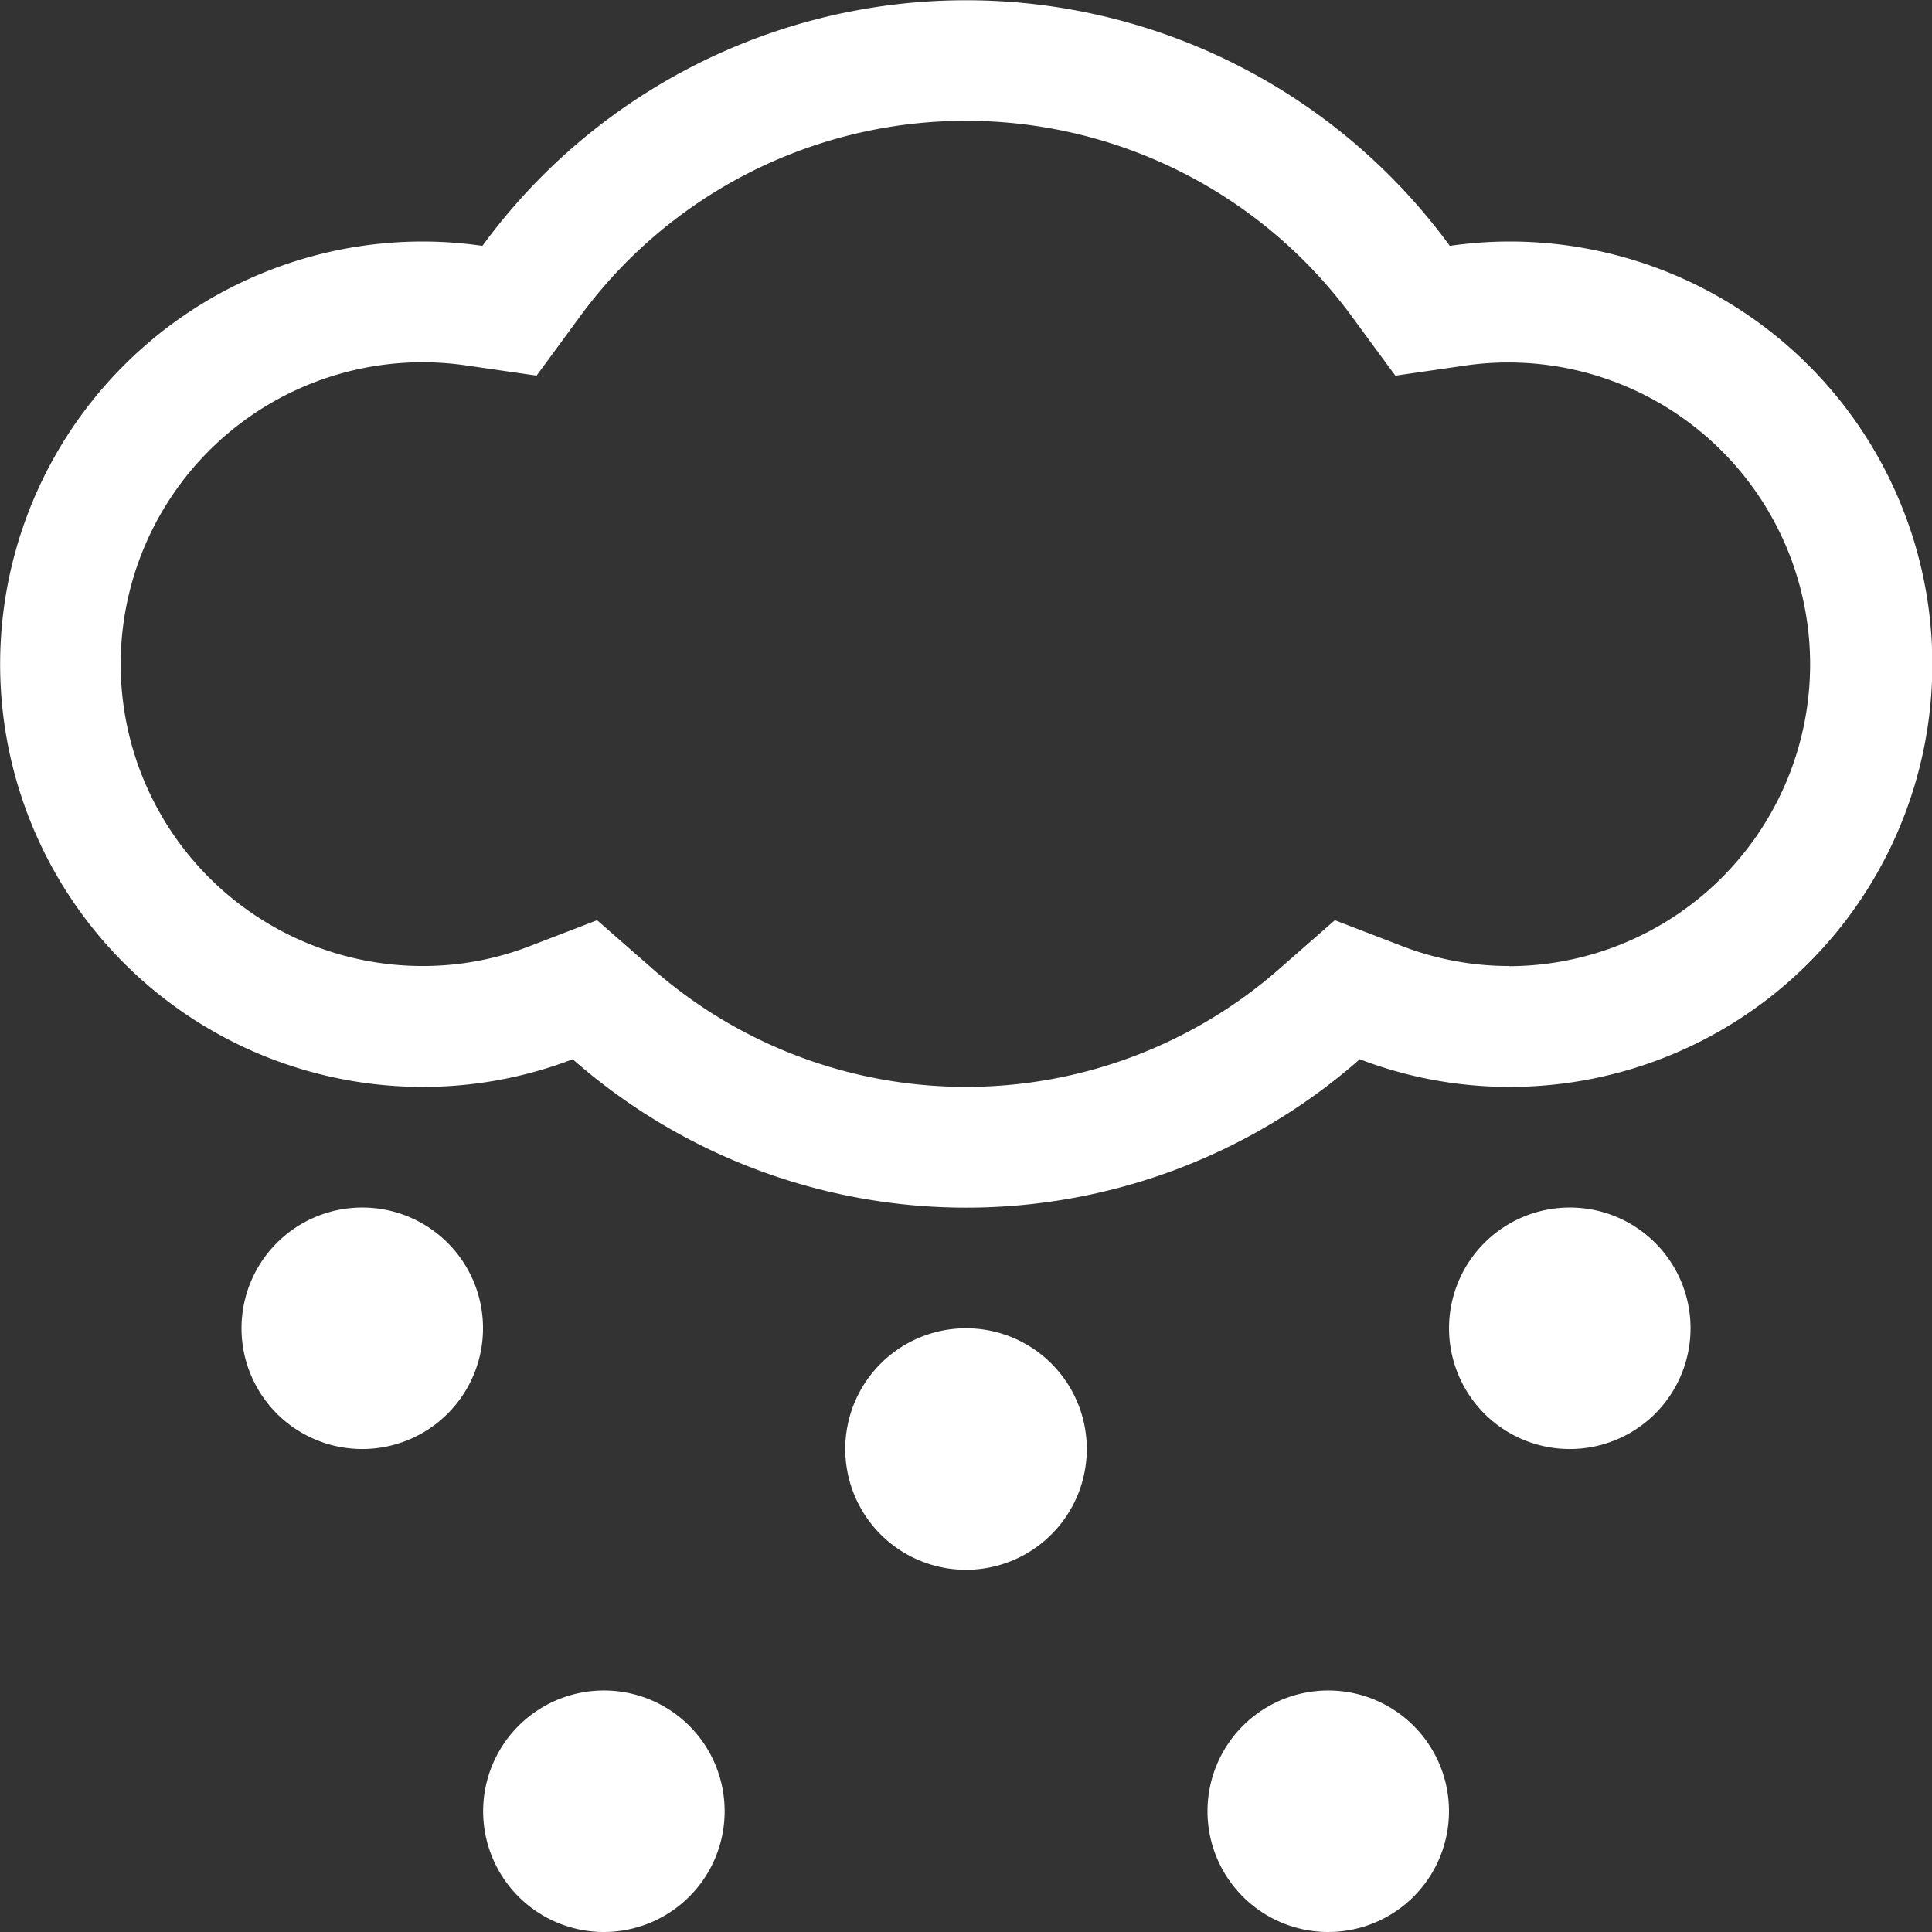 <svg xmlns="http://www.w3.org/2000/svg" width="44.335" height="44.335" viewBox="0 0 44.335 44.335">
  <rect x="0" y="0" width="44.335" height="44.335" fill="#333333" stroke="none"/>
  <path id="Weather_Icon" d="M37.208,7.47a9.608,9.608,0,0,0-1.367.1,13.748,13.748,0,0,0-22.2,0,9.608,9.608,0,0,0-1.367-.1,9.7,9.7,0,1,0,0,19.4,9.6,9.6,0,0,0,3.439-.635,13.676,13.676,0,0,0,18.062,0,9.6,9.6,0,0,0,3.439.635,9.7,9.7,0,1,0,0-19.4Zm0,16.626a6.82,6.82,0,0,1-2.446-.451l-1.559-.6-1.256,1.1a10.9,10.9,0,0,1-14.418,0l-1.256-1.1-1.559.6a6.806,6.806,0,0,1-2.446.451,6.927,6.927,0,1,1,0-13.855,7.032,7.032,0,0,1,.974.069l1.642.238.983-1.339a10.978,10.978,0,0,1,17.739,0l.985,1.34,1.645-.238A6.927,6.927,0,1,1,37.208,24.1ZM10.884,29.638a2.771,2.771,0,1,0,2.771,2.771A2.769,2.769,0,0,0,10.884,29.638Zm13.855,2.771a2.771,2.771,0,1,0,2.771,2.771A2.769,2.769,0,0,0,24.738,32.409Zm13.855-2.771a2.771,2.771,0,1,0,2.771,2.771A2.769,2.769,0,0,0,38.593,29.638ZM33.051,40.721a2.771,2.771,0,1,0,2.771,2.771,2.769,2.769,0,0,0-2.771-2.771Zm-16.626,0A2.771,2.771,0,1,0,19.2,43.492a2.769,2.769,0,0,0-2.771-2.771Z" transform="translate(-2.571 -1.928)" fill="#fff"/>
</svg>
